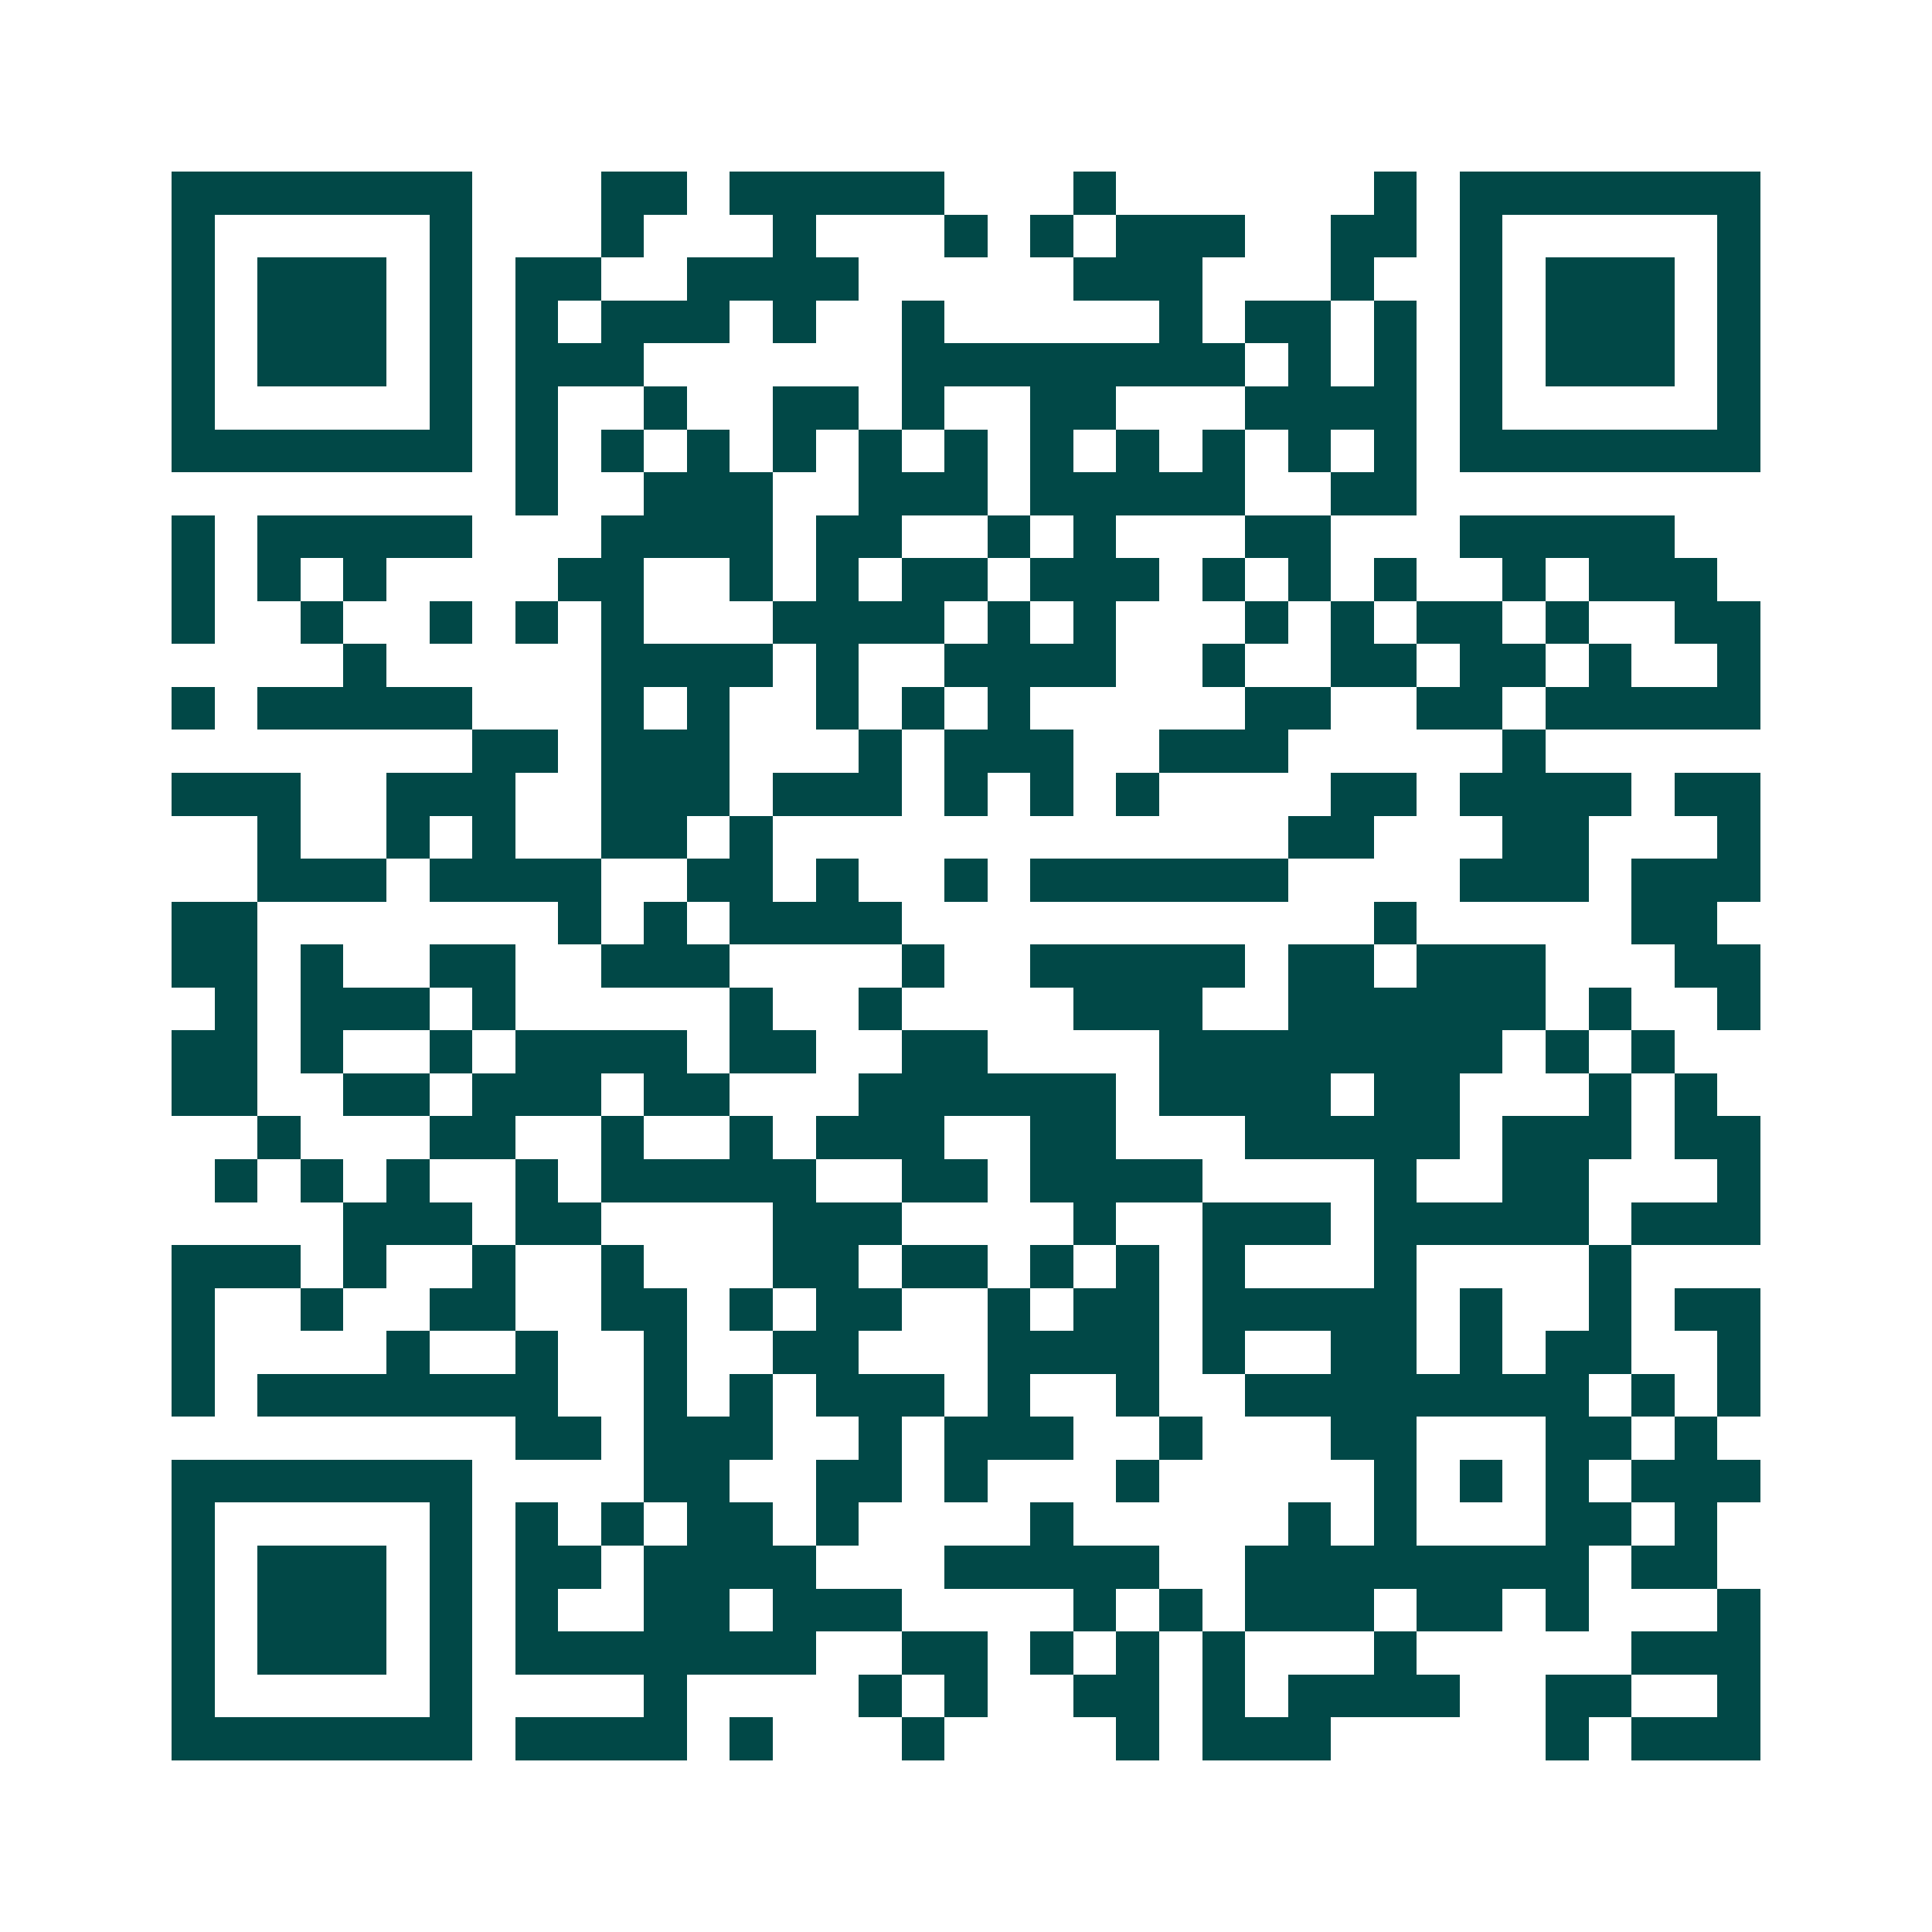 <svg xmlns="http://www.w3.org/2000/svg" width="200" height="200" viewBox="0 0 45 45" shape-rendering="crispEdges"><path fill="#ffffff" d="M0 0h45v45H0z"/><path stroke="#014847" d="M4 4.5h7m3 0h2m1 0h5m3 0h1m6 0h1m1 0h7M4 5.5h1m5 0h1m3 0h1m3 0h1m3 0h1m1 0h1m1 0h3m2 0h2m1 0h1m5 0h1M4 6.5h1m1 0h3m1 0h1m1 0h2m2 0h4m5 0h3m3 0h1m2 0h1m1 0h3m1 0h1M4 7.5h1m1 0h3m1 0h1m1 0h1m1 0h3m1 0h1m2 0h1m5 0h1m1 0h2m1 0h1m1 0h1m1 0h3m1 0h1M4 8.5h1m1 0h3m1 0h1m1 0h3m6 0h8m1 0h1m1 0h1m1 0h1m1 0h3m1 0h1M4 9.5h1m5 0h1m1 0h1m2 0h1m2 0h2m1 0h1m2 0h2m3 0h4m1 0h1m5 0h1M4 10.5h7m1 0h1m1 0h1m1 0h1m1 0h1m1 0h1m1 0h1m1 0h1m1 0h1m1 0h1m1 0h1m1 0h1m1 0h7M12 11.5h1m2 0h3m2 0h3m1 0h5m2 0h2M4 12.5h1m1 0h5m3 0h4m1 0h2m2 0h1m1 0h1m3 0h2m3 0h5M4 13.5h1m1 0h1m1 0h1m4 0h2m2 0h1m1 0h1m1 0h2m1 0h3m1 0h1m1 0h1m1 0h1m2 0h1m1 0h3M4 14.5h1m2 0h1m2 0h1m1 0h1m1 0h1m3 0h4m1 0h1m1 0h1m3 0h1m1 0h1m1 0h2m1 0h1m2 0h2M8 15.5h1m5 0h4m1 0h1m2 0h4m2 0h1m2 0h2m1 0h2m1 0h1m2 0h1M4 16.5h1m1 0h5m3 0h1m1 0h1m2 0h1m1 0h1m1 0h1m5 0h2m2 0h2m1 0h5M11 17.5h2m1 0h3m3 0h1m1 0h3m2 0h3m5 0h1M4 18.5h3m2 0h3m2 0h3m1 0h3m1 0h1m1 0h1m1 0h1m4 0h2m1 0h4m1 0h2M6 19.5h1m2 0h1m1 0h1m2 0h2m1 0h1m12 0h2m3 0h2m3 0h1M6 20.5h3m1 0h4m2 0h2m1 0h1m2 0h1m1 0h6m4 0h3m1 0h3M4 21.5h2m7 0h1m1 0h1m1 0h4m11 0h1m5 0h2M4 22.5h2m1 0h1m2 0h2m2 0h3m4 0h1m2 0h5m1 0h2m1 0h3m3 0h2M5 23.5h1m1 0h3m1 0h1m5 0h1m2 0h1m4 0h3m2 0h6m1 0h1m2 0h1M4 24.5h2m1 0h1m2 0h1m1 0h4m1 0h2m2 0h2m4 0h8m1 0h1m1 0h1M4 25.5h2m2 0h2m1 0h3m1 0h2m3 0h6m1 0h4m1 0h2m3 0h1m1 0h1M6 26.5h1m3 0h2m2 0h1m2 0h1m1 0h3m2 0h2m3 0h5m1 0h3m1 0h2M5 27.5h1m1 0h1m1 0h1m2 0h1m1 0h5m2 0h2m1 0h4m4 0h1m2 0h2m3 0h1M8 28.5h3m1 0h2m4 0h3m4 0h1m2 0h3m1 0h5m1 0h3M4 29.5h3m1 0h1m2 0h1m2 0h1m3 0h2m1 0h2m1 0h1m1 0h1m1 0h1m3 0h1m4 0h1M4 30.5h1m2 0h1m2 0h2m2 0h2m1 0h1m1 0h2m2 0h1m1 0h2m1 0h5m1 0h1m2 0h1m1 0h2M4 31.5h1m4 0h1m2 0h1m2 0h1m2 0h2m3 0h4m1 0h1m2 0h2m1 0h1m1 0h2m2 0h1M4 32.5h1m1 0h7m2 0h1m1 0h1m1 0h3m1 0h1m2 0h1m2 0h8m1 0h1m1 0h1M12 33.5h2m1 0h3m2 0h1m1 0h3m2 0h1m3 0h2m3 0h2m1 0h1M4 34.5h7m4 0h2m2 0h2m1 0h1m3 0h1m5 0h1m1 0h1m1 0h1m1 0h3M4 35.5h1m5 0h1m1 0h1m1 0h1m1 0h2m1 0h1m4 0h1m5 0h1m1 0h1m3 0h2m1 0h1M4 36.5h1m1 0h3m1 0h1m1 0h2m1 0h4m3 0h5m2 0h8m1 0h2M4 37.5h1m1 0h3m1 0h1m1 0h1m2 0h2m1 0h3m4 0h1m1 0h1m1 0h3m1 0h2m1 0h1m3 0h1M4 38.5h1m1 0h3m1 0h1m1 0h7m2 0h2m1 0h1m1 0h1m1 0h1m3 0h1m5 0h3M4 39.5h1m5 0h1m4 0h1m4 0h1m1 0h1m2 0h2m1 0h1m1 0h4m2 0h2m2 0h1M4 40.5h7m1 0h4m1 0h1m3 0h1m4 0h1m1 0h3m5 0h1m1 0h3"/></svg>
